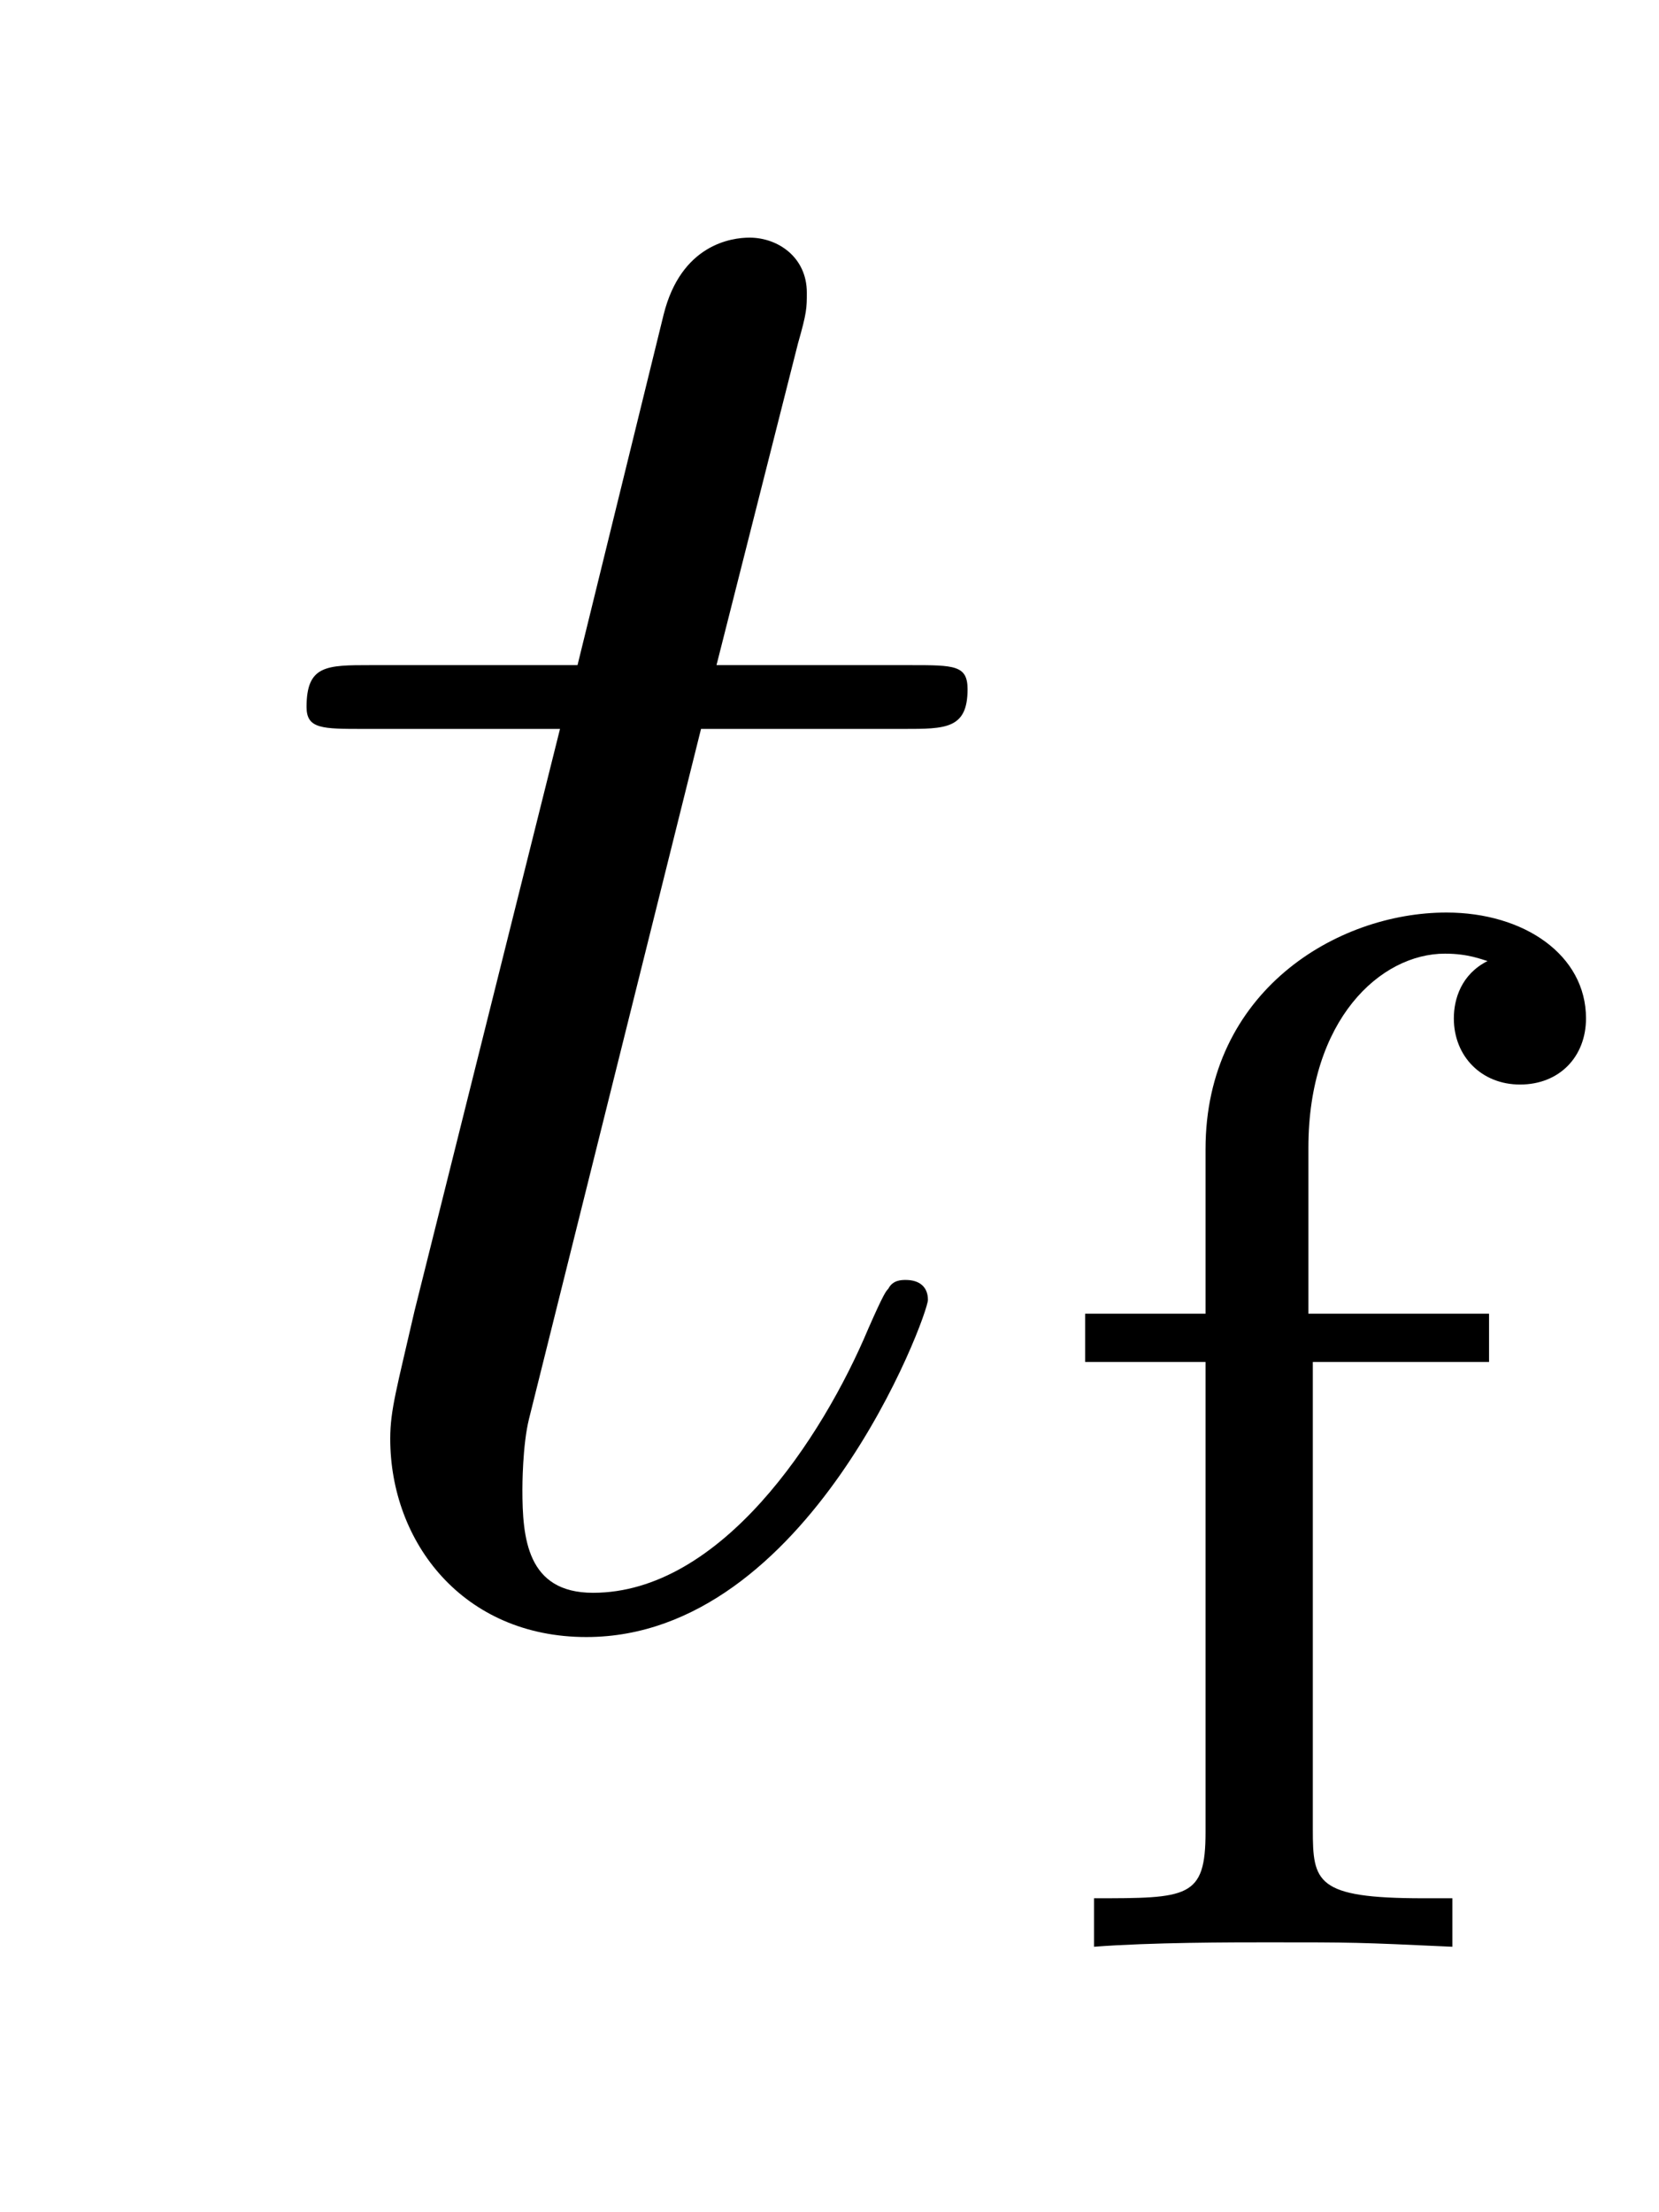 <?xml version='1.0' encoding='UTF-8'?>
<!-- This file was generated by dvisvgm 2.8.1 -->
<svg version='1.1' xmlns='http://www.w3.org/2000/svg' xmlns:xlink='http://www.w3.org/1999/xlink' width='9pt' height='12pt' viewBox='0 -12 9 12'>
<g id='page1'>
<g transform='matrix(1 0 0 -1 -127 651)'>
<path d='M130.803 659.046H131.903C132.13 659.046 132.249 659.046 132.249 659.261C132.249 659.392 132.177 659.392 131.938 659.392H130.887L131.329 661.137C131.377 661.305 131.377 661.329 131.377 661.413C131.377 661.604 131.221 661.711 131.066 661.711C130.97 661.711 130.695 661.675 130.6 661.293L130.133 659.392H129.01C128.771 659.392 128.663 659.392 128.663 659.165C128.663 659.046 128.747 659.046 128.974 659.046H130.038L129.249 655.89C129.153 655.471 129.117 655.352 129.117 655.196C129.117 654.634 129.512 654.12 130.181 654.12C131.388 654.12 132.034 655.866 132.034 655.949C132.034 656.021 131.986 656.057 131.914 656.057C131.891 656.057 131.843 656.057 131.819 656.009C131.807 655.997 131.795 655.985 131.711 655.794C131.46 655.196 130.91 654.36 130.217 654.36C129.858 654.36 129.834 654.658 129.834 654.921C129.834 654.933 129.834 655.16 129.87 655.304L130.803 659.046Z'/>
<path d='M134.122 655.612H135.078V655.874H134.098V656.775C134.098 657.468 134.488 657.827 134.839 657.827C134.967 657.827 135.038 657.795 135.07 657.787C134.927 657.715 134.887 657.58 134.887 657.476C134.887 657.269 135.038 657.117 135.246 657.117C135.461 657.117 135.604 657.269 135.604 657.476C135.604 657.819 135.269 658.05 134.847 658.05C134.249 658.05 133.54 657.619 133.54 656.767V655.874H132.887V655.612H133.54V653.062C133.54 652.703 133.445 652.703 132.935 652.703V652.44C133.245 652.464 133.684 652.464 133.875 652.464C134.345 652.464 134.361 652.464 134.879 652.44V652.703H134.72C134.138 652.703 134.122 652.791 134.122 653.077V655.612Z'/>
</g>
</g>
</svg>